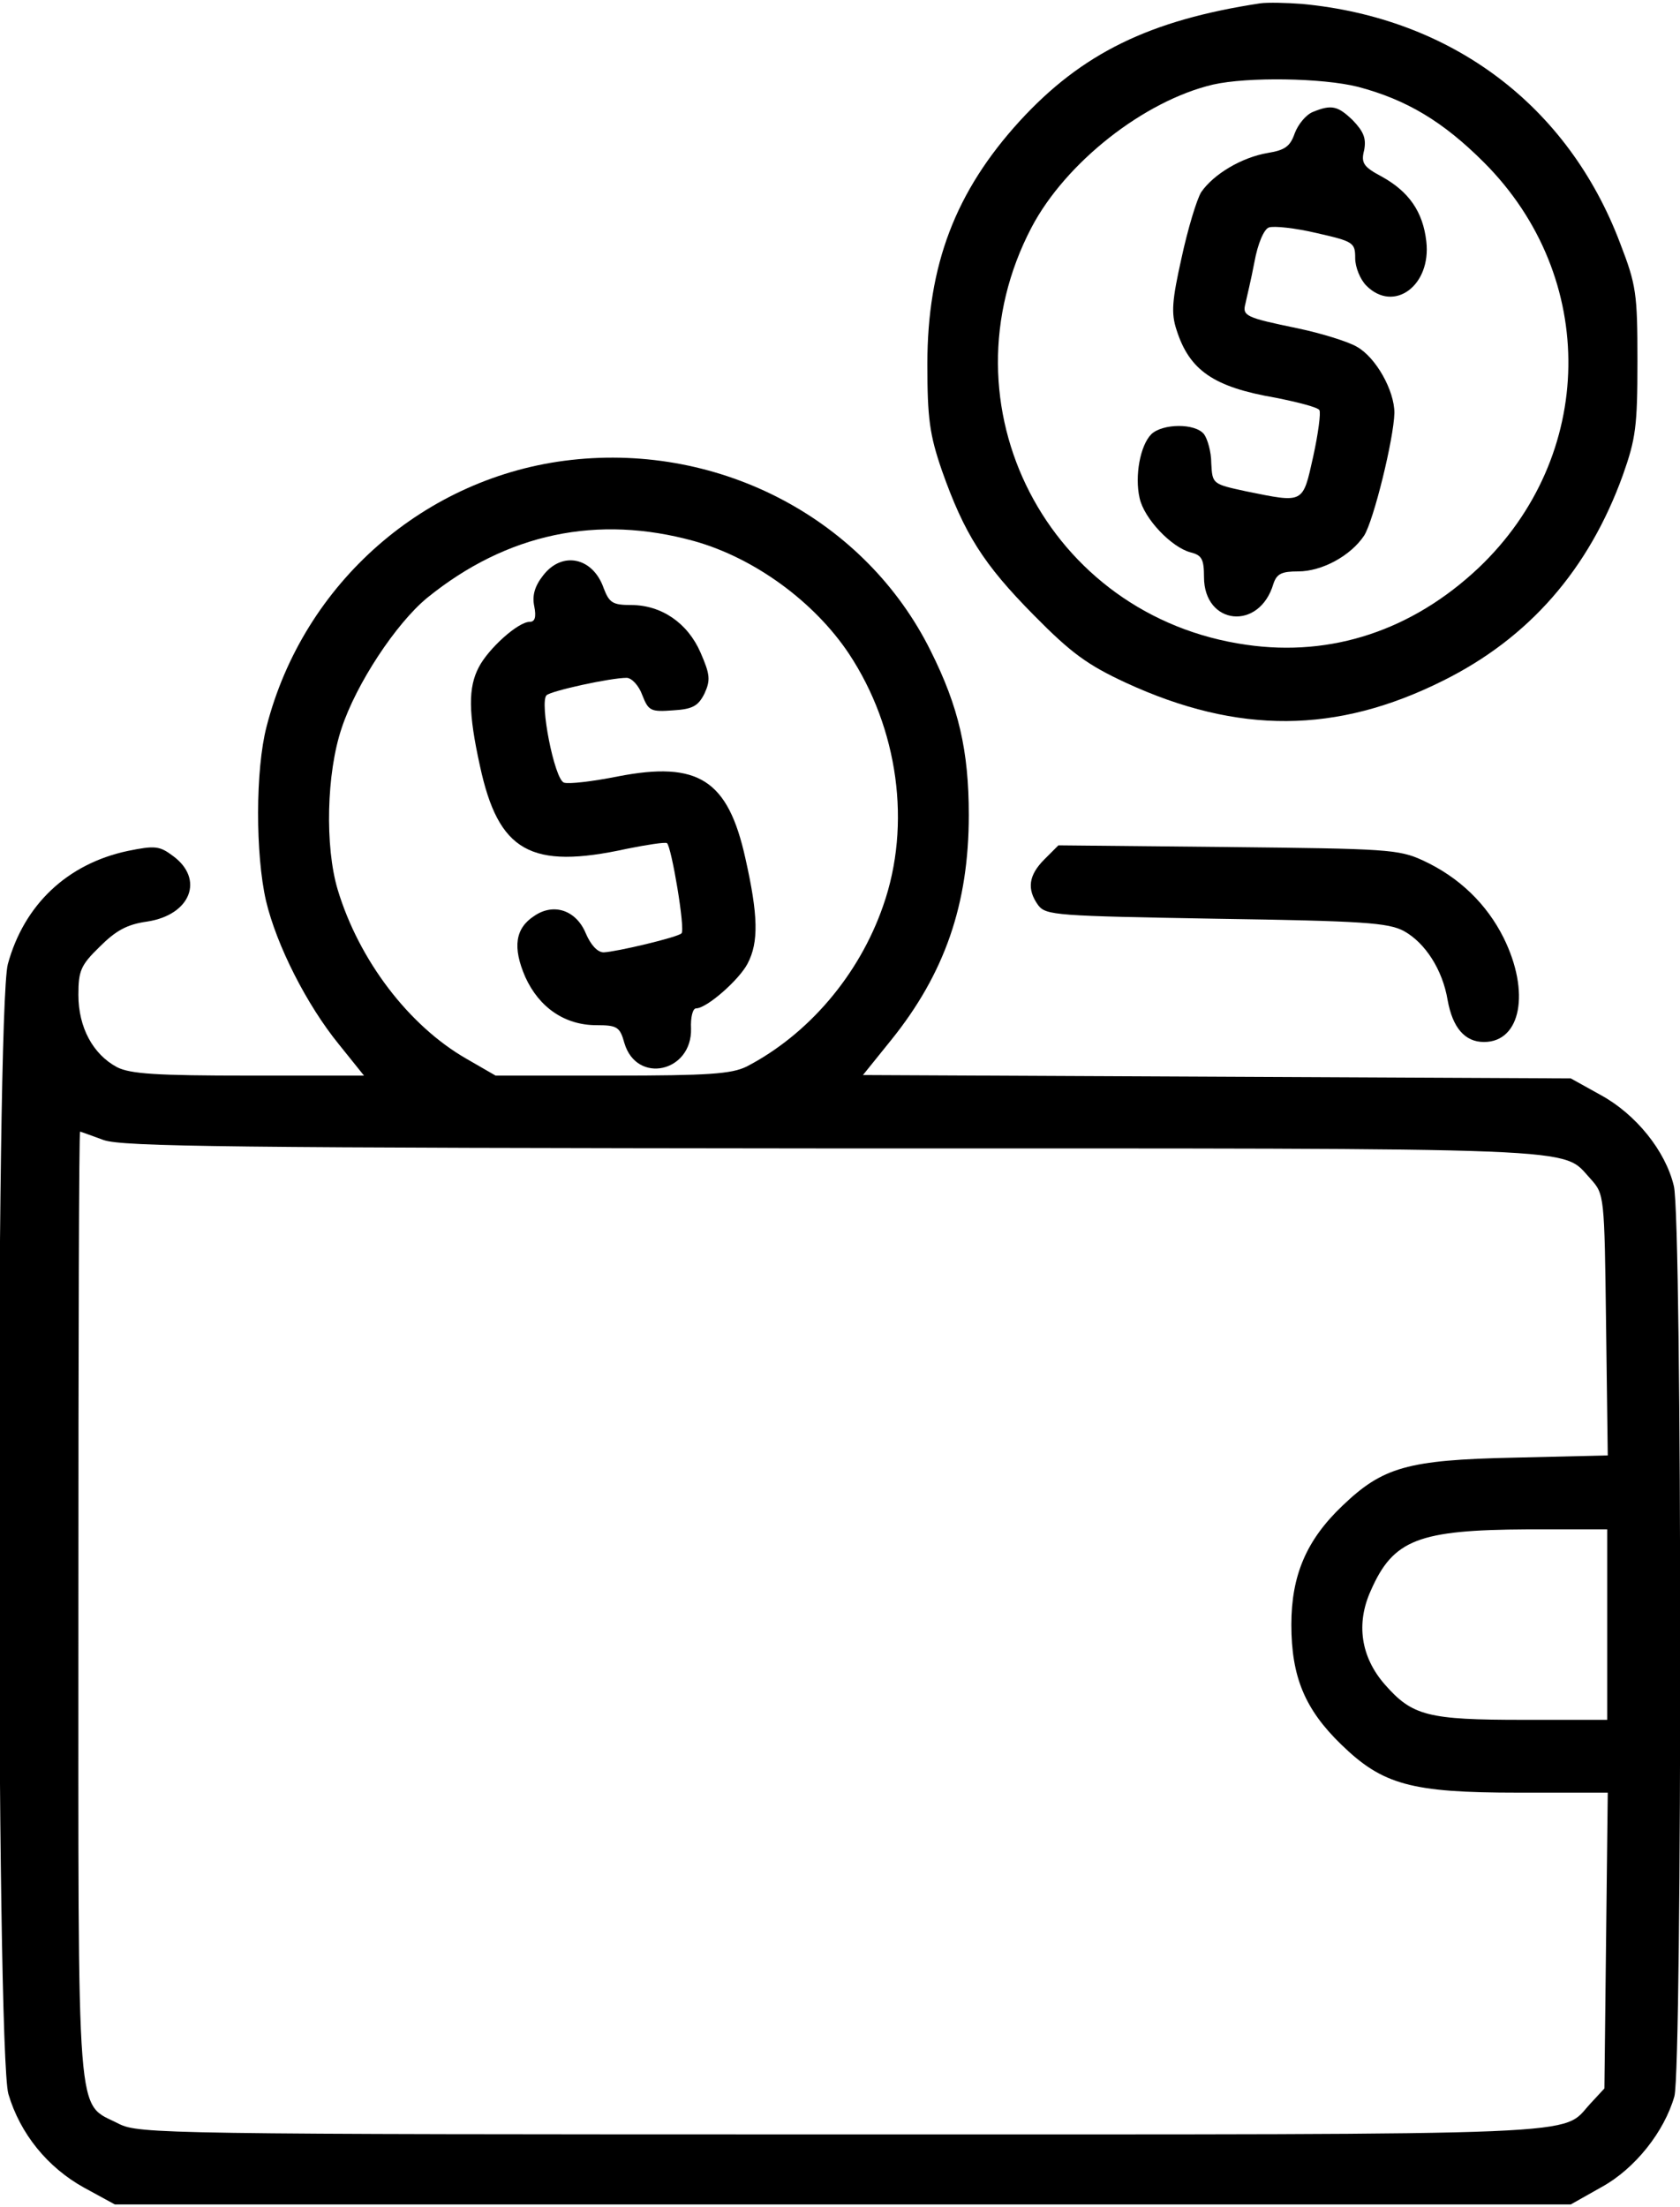 <?xml version="1.0" standalone="no"?>
<!DOCTYPE svg PUBLIC "-//W3C//DTD SVG 20010904//EN"
 "http://www.w3.org/TR/2001/REC-SVG-20010904/DTD/svg10.dtd">
<svg version="1.0" xmlns="http://www.w3.org/2000/svg"
 width="300pt" height="394pt" viewBox="0 0 300 394"
 preserveAspectRatio="xMidYMid meet">

<g transform="translate(0,394) scale(0.1,-0.1)"
fill="#000000" stroke="none">
<path d="M2250 3934 c-197 -30 -318 -89 -429 -210 -115 -126 -165 -257 -165
-434 0 -97 4 -126 26 -190 40 -113 74 -167 164 -258 67 -68 96 -89 165 -121
200 -92 376 -91 566 4 153 76 260 198 321 367 23 65 26 87 26 203 0 121 -2
136 -31 211 -93 246 -301 402 -568 427 -27 2 -61 3 -75 1z m175 -149 c87 -23
152 -62 225 -135 205 -205 200 -525 -10 -724 -118 -111 -262 -159 -414 -137
-355 50 -550 428 -384 745 61 116 201 226 324 255 62 14 195 12 259 -4z"/>
<path d="M2344 3740 c-12 -5 -26 -22 -32 -38 -8 -23 -17 -30 -48 -35 -47 -8
-97 -38 -119 -70 -8 -13 -24 -66 -35 -117 -17 -76 -19 -99 -9 -129 23 -72 66
-102 177 -121 40 -8 75 -17 78 -22 3 -4 -2 -42 -11 -83 -19 -85 -16 -83 -120
-62 -60 13 -60 13 -62 50 0 21 -7 44 -13 52 -16 20 -74 19 -94 0 -20 -20 -30
-75 -21 -114 8 -37 57 -88 91 -97 20 -5 24 -12 24 -44 0 -86 99 -97 124 -12 6
18 15 22 44 22 43 0 94 28 118 64 17 27 53 173 54 219 0 40 -33 99 -67 118
-15 9 -63 24 -106 33 -92 19 -99 22 -93 44 2 10 10 42 16 74 6 33 17 59 26 62
9 3 47 -1 85 -10 66 -15 69 -17 69 -45 0 -16 9 -38 20 -49 49 -49 116 0 107
79 -6 53 -31 89 -80 116 -32 17 -37 24 -31 47 4 21 -1 33 -20 53 -27 26 -38
29 -72 15z"/>
<path d="M1020 3119 c-260 -29 -478 -219 -544 -476 -20 -77 -20 -228 -1 -311
19 -80 73 -186 130 -256 l45 -56 -205 0 c-166 0 -212 3 -236 15 -43 23 -69 71
-69 129 0 43 4 53 38 86 29 29 49 40 85 45 78 12 102 76 46 117 -24 18 -32 19
-81 9 -108 -23 -185 -96 -214 -202 -22 -83 -21 -1942 1 -2017 21 -71 70 -131
135 -167 l55 -30 1300 0 1300 0 55 31 c60 33 112 99 130 162 14 52 14 1568 -1
1625 -15 63 -68 128 -130 162 l-54 30 -632 3 -632 3 50 62 c96 119 139 243
139 402 0 115 -18 193 -68 293 -116 234 -374 371 -642 341z m220 -145 c107
-30 214 -108 276 -201 88 -133 112 -305 61 -450 -43 -124 -134 -230 -244 -287
-27 -13 -67 -16 -240 -16 l-208 0 -52 30 c-103 59 -192 176 -230 302 -23 77
-20 208 7 288 26 79 97 187 153 233 142 115 304 149 477 101z m-1055 -1069
c34 -12 229 -14 1303 -15 1369 0 1299 3 1352 -54 25 -28 25 -28 28 -261 l3
-233 -168 -4 c-190 -4 -234 -17 -306 -86 -64 -61 -91 -124 -91 -212 0 -93 24
-151 89 -214 74 -72 125 -86 316 -86 l160 0 -3 -264 -3 -264 -25 -27 c-54 -58
29 -55 -1335 -55 -1215 0 -1257 1 -1293 19 -77 40 -72 -22 -72 925 0 465 1
846 3 846 1 0 20 -7 42 -15z m2685 -865 l0 -170 -150 0 c-170 0 -198 7 -247
63 -43 49 -52 109 -25 168 40 91 85 108 280 109 l142 0 0 -170z"/>
<path d="M970 2913 c-15 -19 -20 -36 -16 -55 4 -20 1 -28 -8 -28 -21 0 -74
-48 -91 -81 -19 -36 -19 -81 2 -176 33 -153 90 -186 263 -148 35 7 67 12 71
10 8 -6 33 -154 26 -161 -6 -7 -116 -33 -139 -34 -11 0 -23 13 -32 34 -17 41
-57 55 -92 31 -34 -22 -39 -56 -16 -109 25 -55 71 -86 127 -86 37 0 42 -3 50
-32 22 -74 121 -52 119 26 -1 20 3 36 9 36 19 0 77 51 92 80 20 38 19 86 -4
188 -31 140 -84 174 -228 146 -45 -9 -88 -14 -96 -11 -17 6 -44 144 -31 156 9
8 114 31 143 31 9 0 22 -14 28 -31 11 -28 15 -30 55 -27 35 2 45 8 56 30 11
24 10 34 -7 73 -23 53 -70 85 -124 85 -33 0 -39 4 -49 30 -19 55 -74 67 -108
23z"/>
<path d="M1865 2406 c-28 -28 -32 -53 -11 -82 14 -18 32 -19 318 -24 262 -4
307 -7 335 -22 38 -21 69 -69 78 -123 9 -50 31 -75 65 -75 66 0 83 89 35 186
-30 60 -79 108 -144 138 -43 20 -66 21 -348 24 l-303 3 -25 -25z"/>
</g>
</svg>
